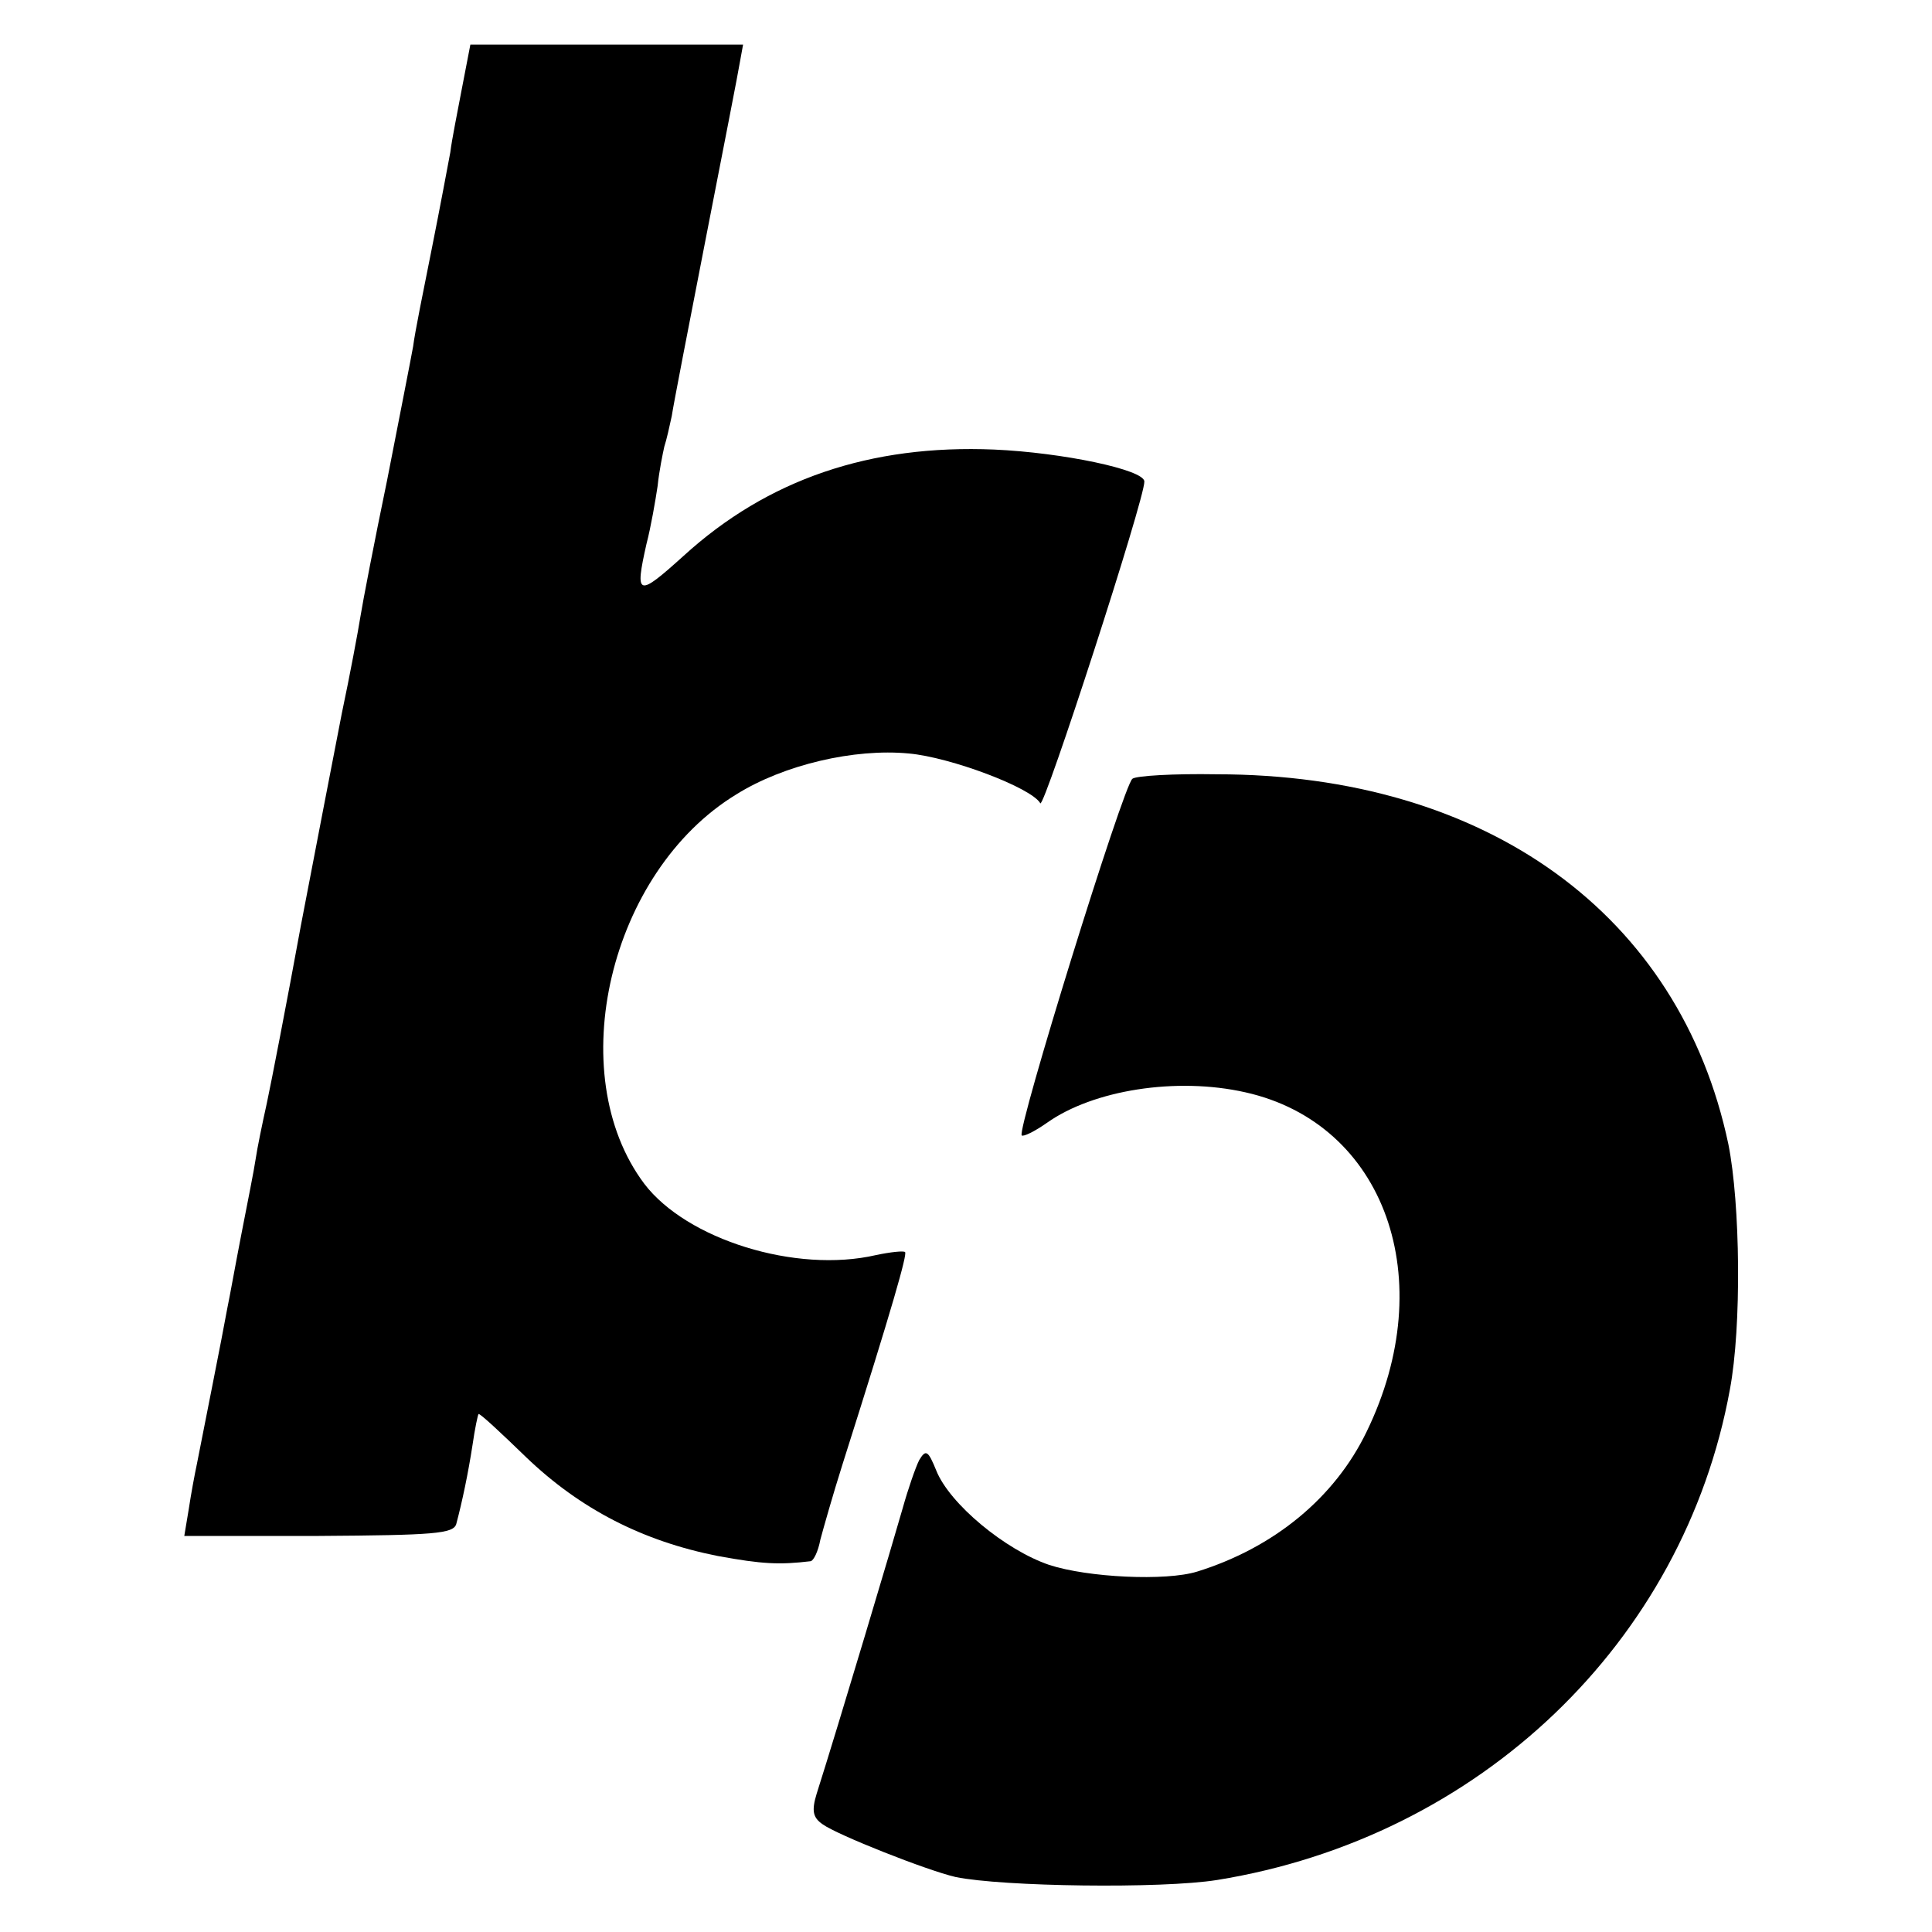<?xml version="1.0" standalone="no"?>
<!DOCTYPE svg PUBLIC "-//W3C//DTD SVG 20010904//EN"
 "http://www.w3.org/TR/2001/REC-SVG-20010904/DTD/svg10.dtd">
<svg version="1.0" xmlns="http://www.w3.org/2000/svg"
 width="260pt" height="260pt" viewBox="0 0 260 260"
 preserveAspectRatio="xMidYMid meet">
<g transform="translate(0,260) scale(0.1,-0.1)"
fill="#000000" stroke="none">
<path d="M622 2483 c-6 -32 -14 -71 -16 -88 -3 -16 -14 -75 -25 -130 -11 -55
-23 -114 -25 -131 -3 -17 -19 -98 -35 -180 -17 -82 -33 -165 -36 -184 -3 -19
-14 -78 -25 -130 -10 -52 -35 -180 -55 -285 -19 -104 -40 -212 -46 -240 -6
-27 -13 -61 -15 -75 -2 -14 -11 -59 -19 -100 -8 -41 -16 -86 -19 -100 -6 -34
-35 -179 -41 -210 -3 -14 -8 -41 -11 -61 l-6 -36 181 0 c155 1 181 3 185 16 8
30 16 68 22 107 3 21 7 40 8 41 1 2 30 -25 64 -58 73 -70 157 -113 258 -133
60 -11 83 -12 125 -7 4 1 10 13 13 29 4 15 17 61 30 102 68 214 87 282 84 285
-2 2 -20 0 -39 -4 -108 -25 -255 21 -312 96 -111 148 -47 420 124 524 64 40
159 62 232 55 56 -5 165 -46 177 -67 5 -8 141 411 140 433 0 16 -111 39 -202
43 -167 7 -305 -40 -418 -143 -62 -56 -66 -55 -50 16 6 23 12 58 15 78 2 20 7
44 9 53 3 9 7 27 10 41 2 14 23 122 46 240 23 118 44 225 46 238 l4 22 -184 0
-183 0 -11 -57z"/>
<path d="M1524 1552 c-12 -8 -156 -473 -149 -480 2 -2 17 5 34 17 62 44 174
62 267 41 188 -42 263 -252 163 -457 -43 -89 -125 -156 -228 -188 -42 -13
-147 -8 -199 9 -59 20 -134 82 -152 127 -11 27 -14 29 -23 14 -5 -10 -15 -39
-22 -64 -11 -39 -87 -294 -116 -385 -7 -23 -5 -32 8 -41 19 -14 140 -62 179
-71 63 -13 277 -16 352 -4 353 57 628 320 690 660 16 85 14 250 -2 330 -65
309 -325 498 -689 498 -57 1 -108 -2 -113 -6z"/>
</g>
</svg>
